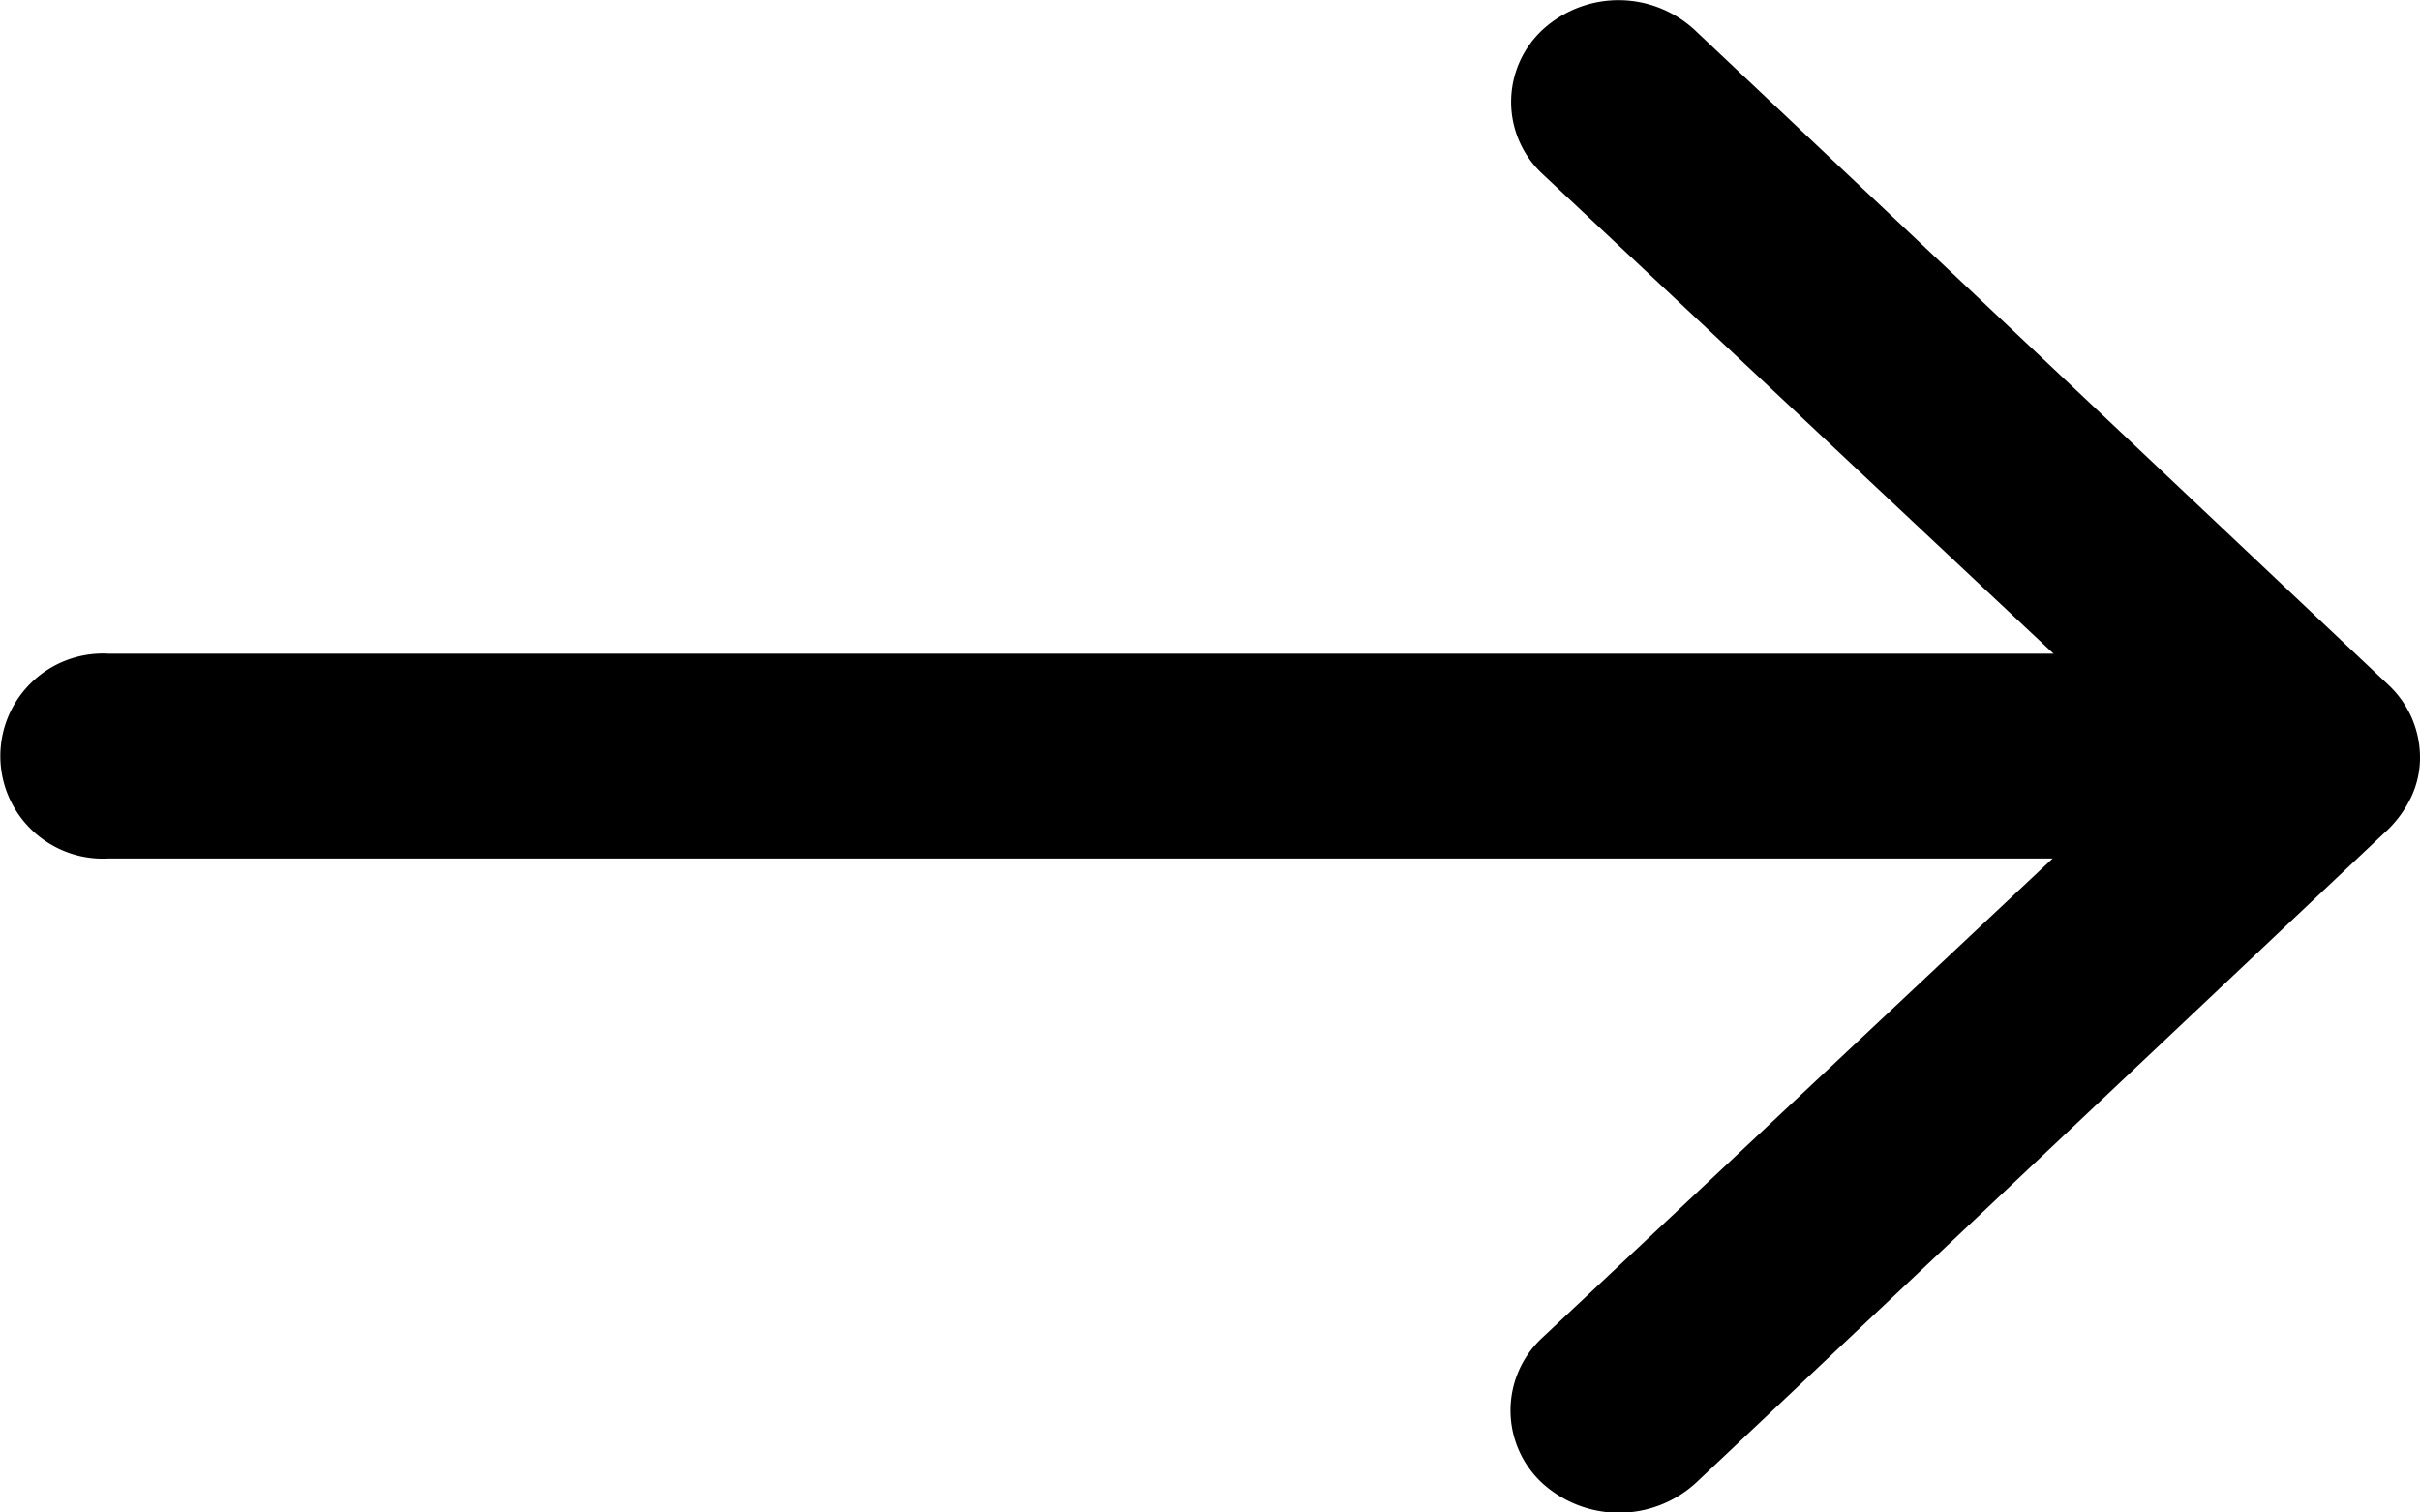 <svg xmlns="http://www.w3.org/2000/svg" width="16" height="10" viewBox="0 0 16 10">
  <path id="Icon_ionic-ios-arrow-round-forward" data-name="Icon ionic-ios-arrow-round-forward" d="M18.079,11.443a.651.651,0,0,0-.006.958l3.379,3.172H8.592a.678.678,0,1,0,0,1.354H21.446L18.067,20.1a.655.655,0,0,0,.006.958.754.754,0,0,0,1.017-.005l4.579-4.323h0a.758.758,0,0,0,.15-.214.611.611,0,0,0,.056-.26.657.657,0,0,0-.206-.474L19.09,11.459A.742.742,0,0,0,18.079,11.443Z" transform="translate(-7.875 -11.251)"/>
</svg>
